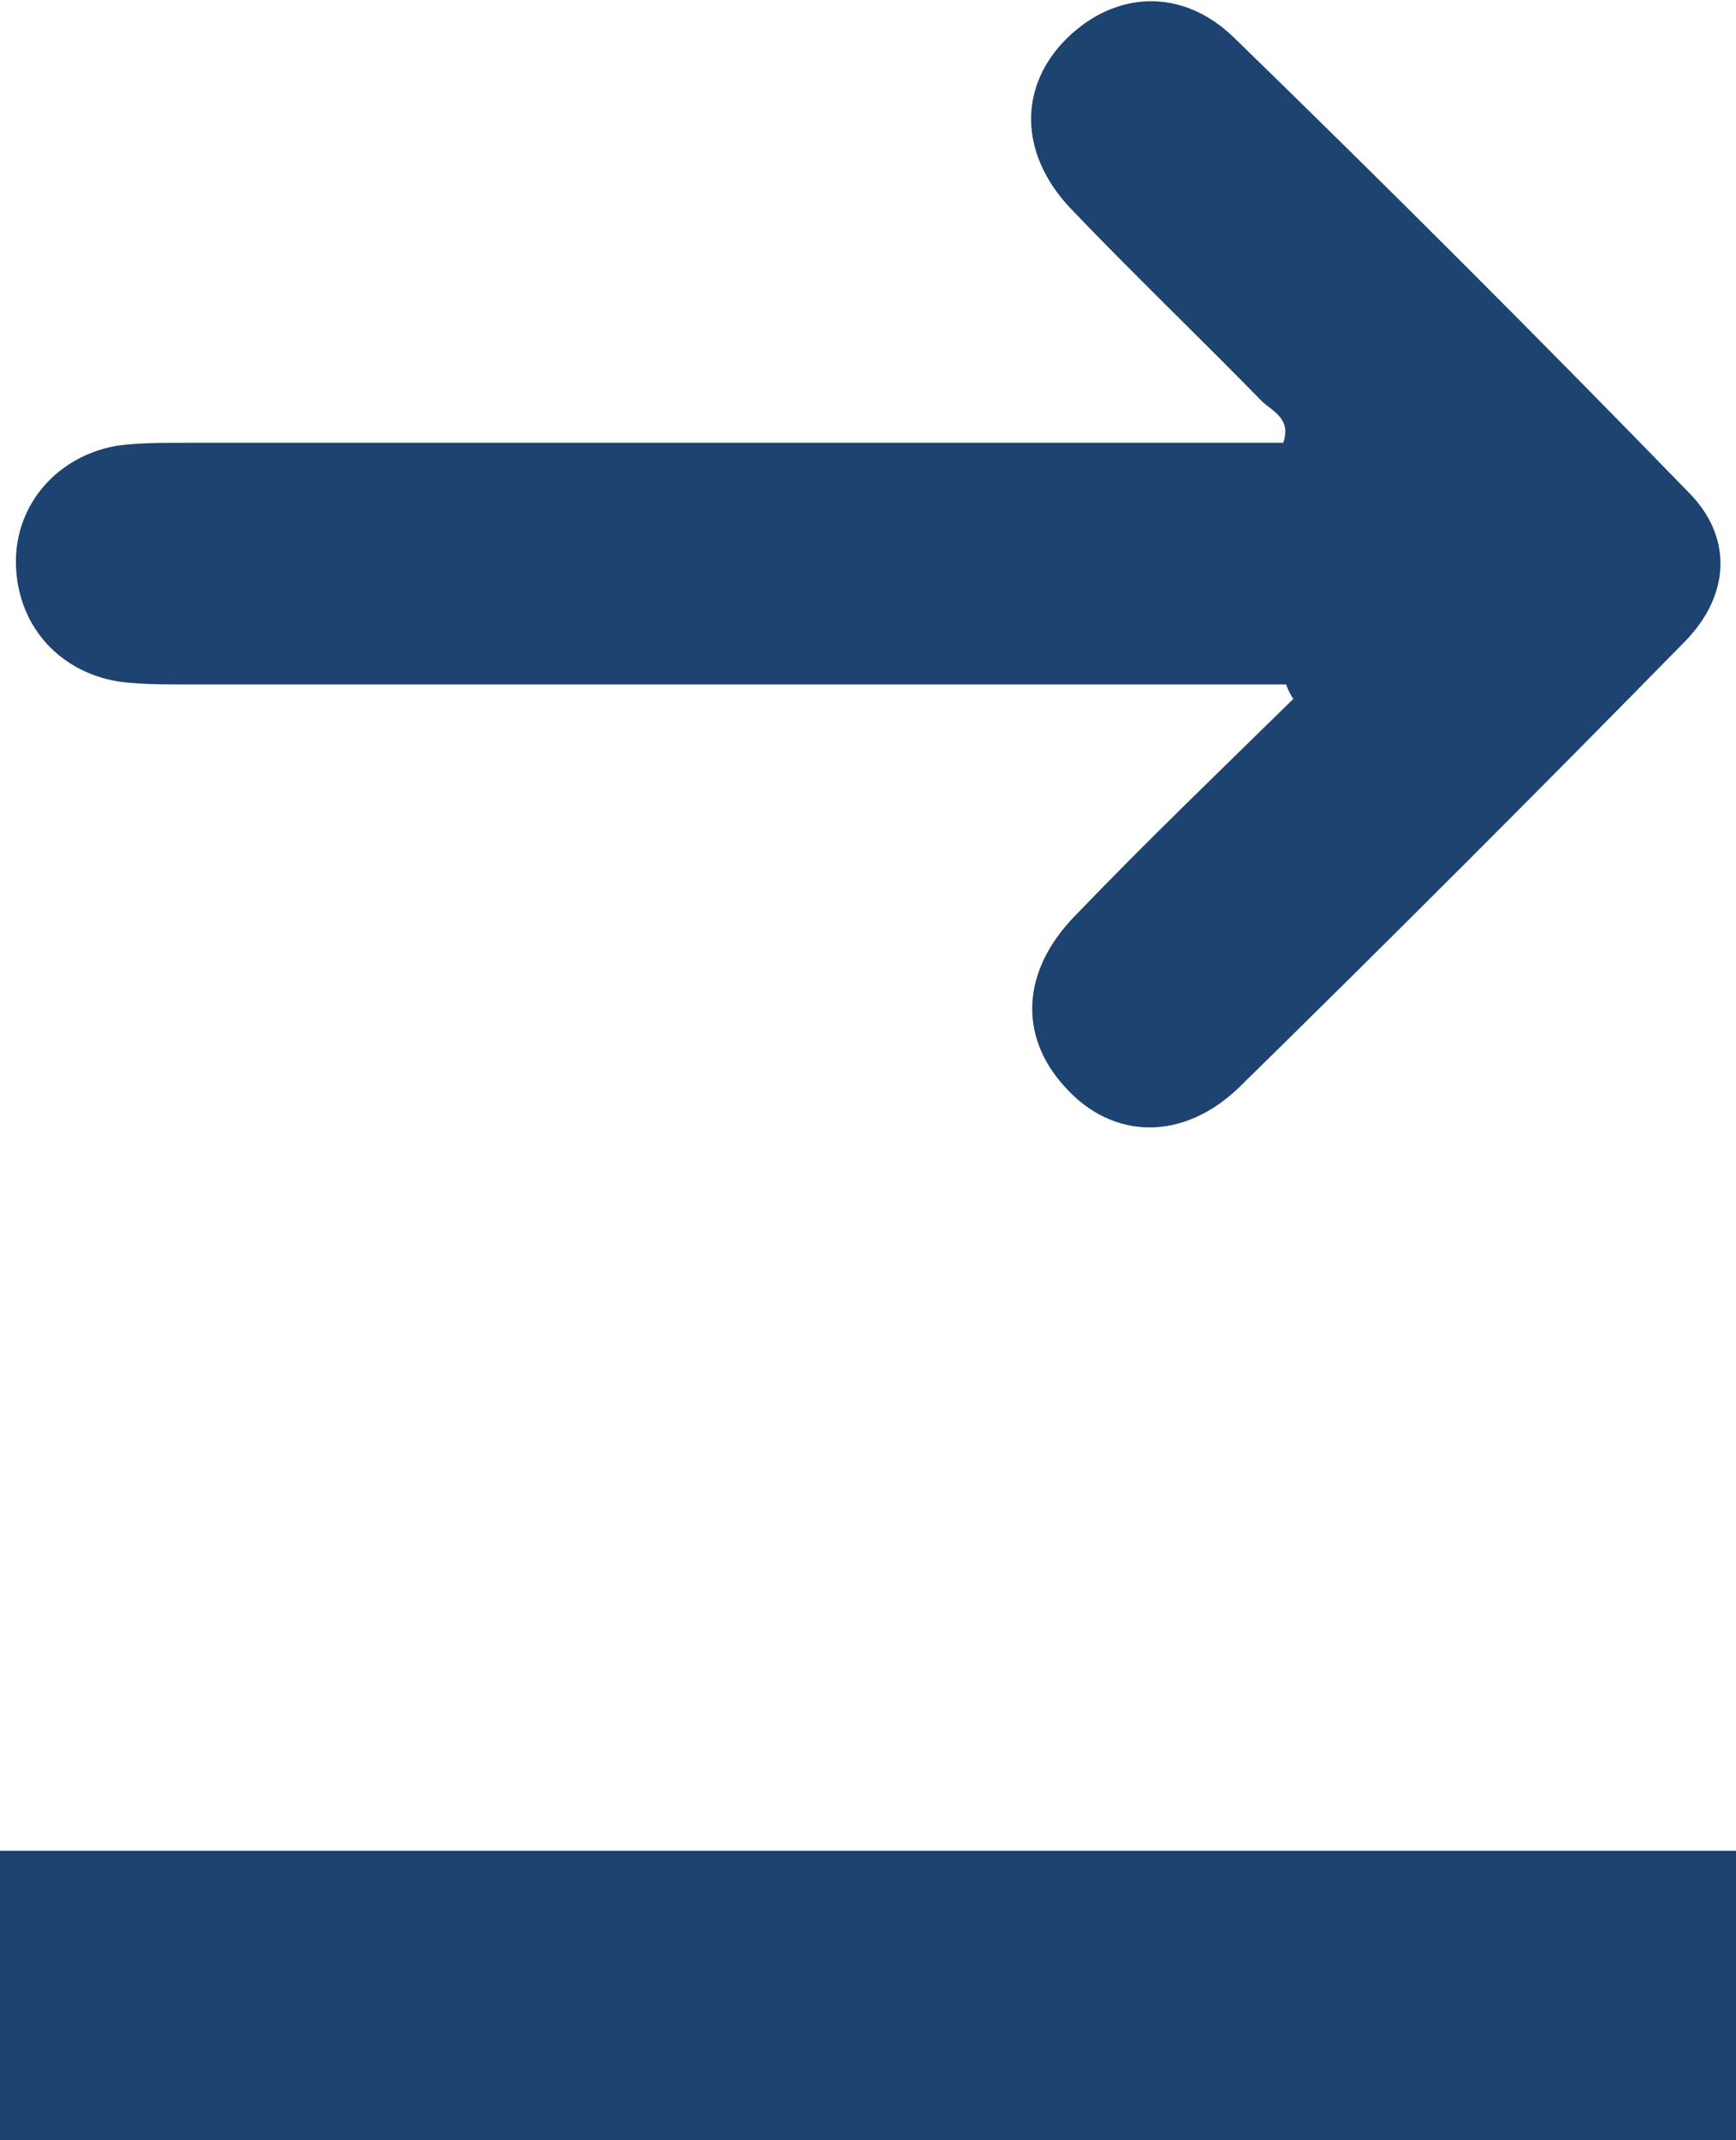 <?xml version="1.0" encoding="UTF-8"?>
<svg id="Capa_2" data-name="Capa 2" xmlns="http://www.w3.org/2000/svg" viewBox="0 0 12 14.79">
  <defs>
    <style>
      .cls-1 {
        fill: #1d4370;
      }
    </style>
  </defs>
  <g id="Capa_1-2" data-name="Capa 1">
    <g>
      <path class="cls-1" d="m8.88,4.73c-.15,0-.31,0-.46,0-2.38,0-4.76,0-7.13,0-.16,0-.32,0-.47-.02-.43-.07-.71-.41-.71-.83,0-.4.29-.73.7-.8.15-.02.31-.02.47-.02,2.38,0,4.76,0,7.13,0,.16,0,.31,0,.46,0,.06-.17-.08-.22-.15-.29-.44-.45-.89-.88-1.32-1.33-.36-.38-.36-.85-.02-1.18.33-.32.79-.35,1.15,0,1.06,1.03,2.11,2.08,3.14,3.14.31.31.29.71-.02,1.03-1.02,1.04-2.04,2.06-3.08,3.08-.39.38-.88.37-1.21,0-.32-.35-.3-.8.07-1.18.49-.51,1-1,1.51-1.5-.02-.03-.04-.07-.05-.1Z"/>
      <rect class="cls-1" y="12.79" width="12" height="2"/>
    </g>
  </g>
</svg>